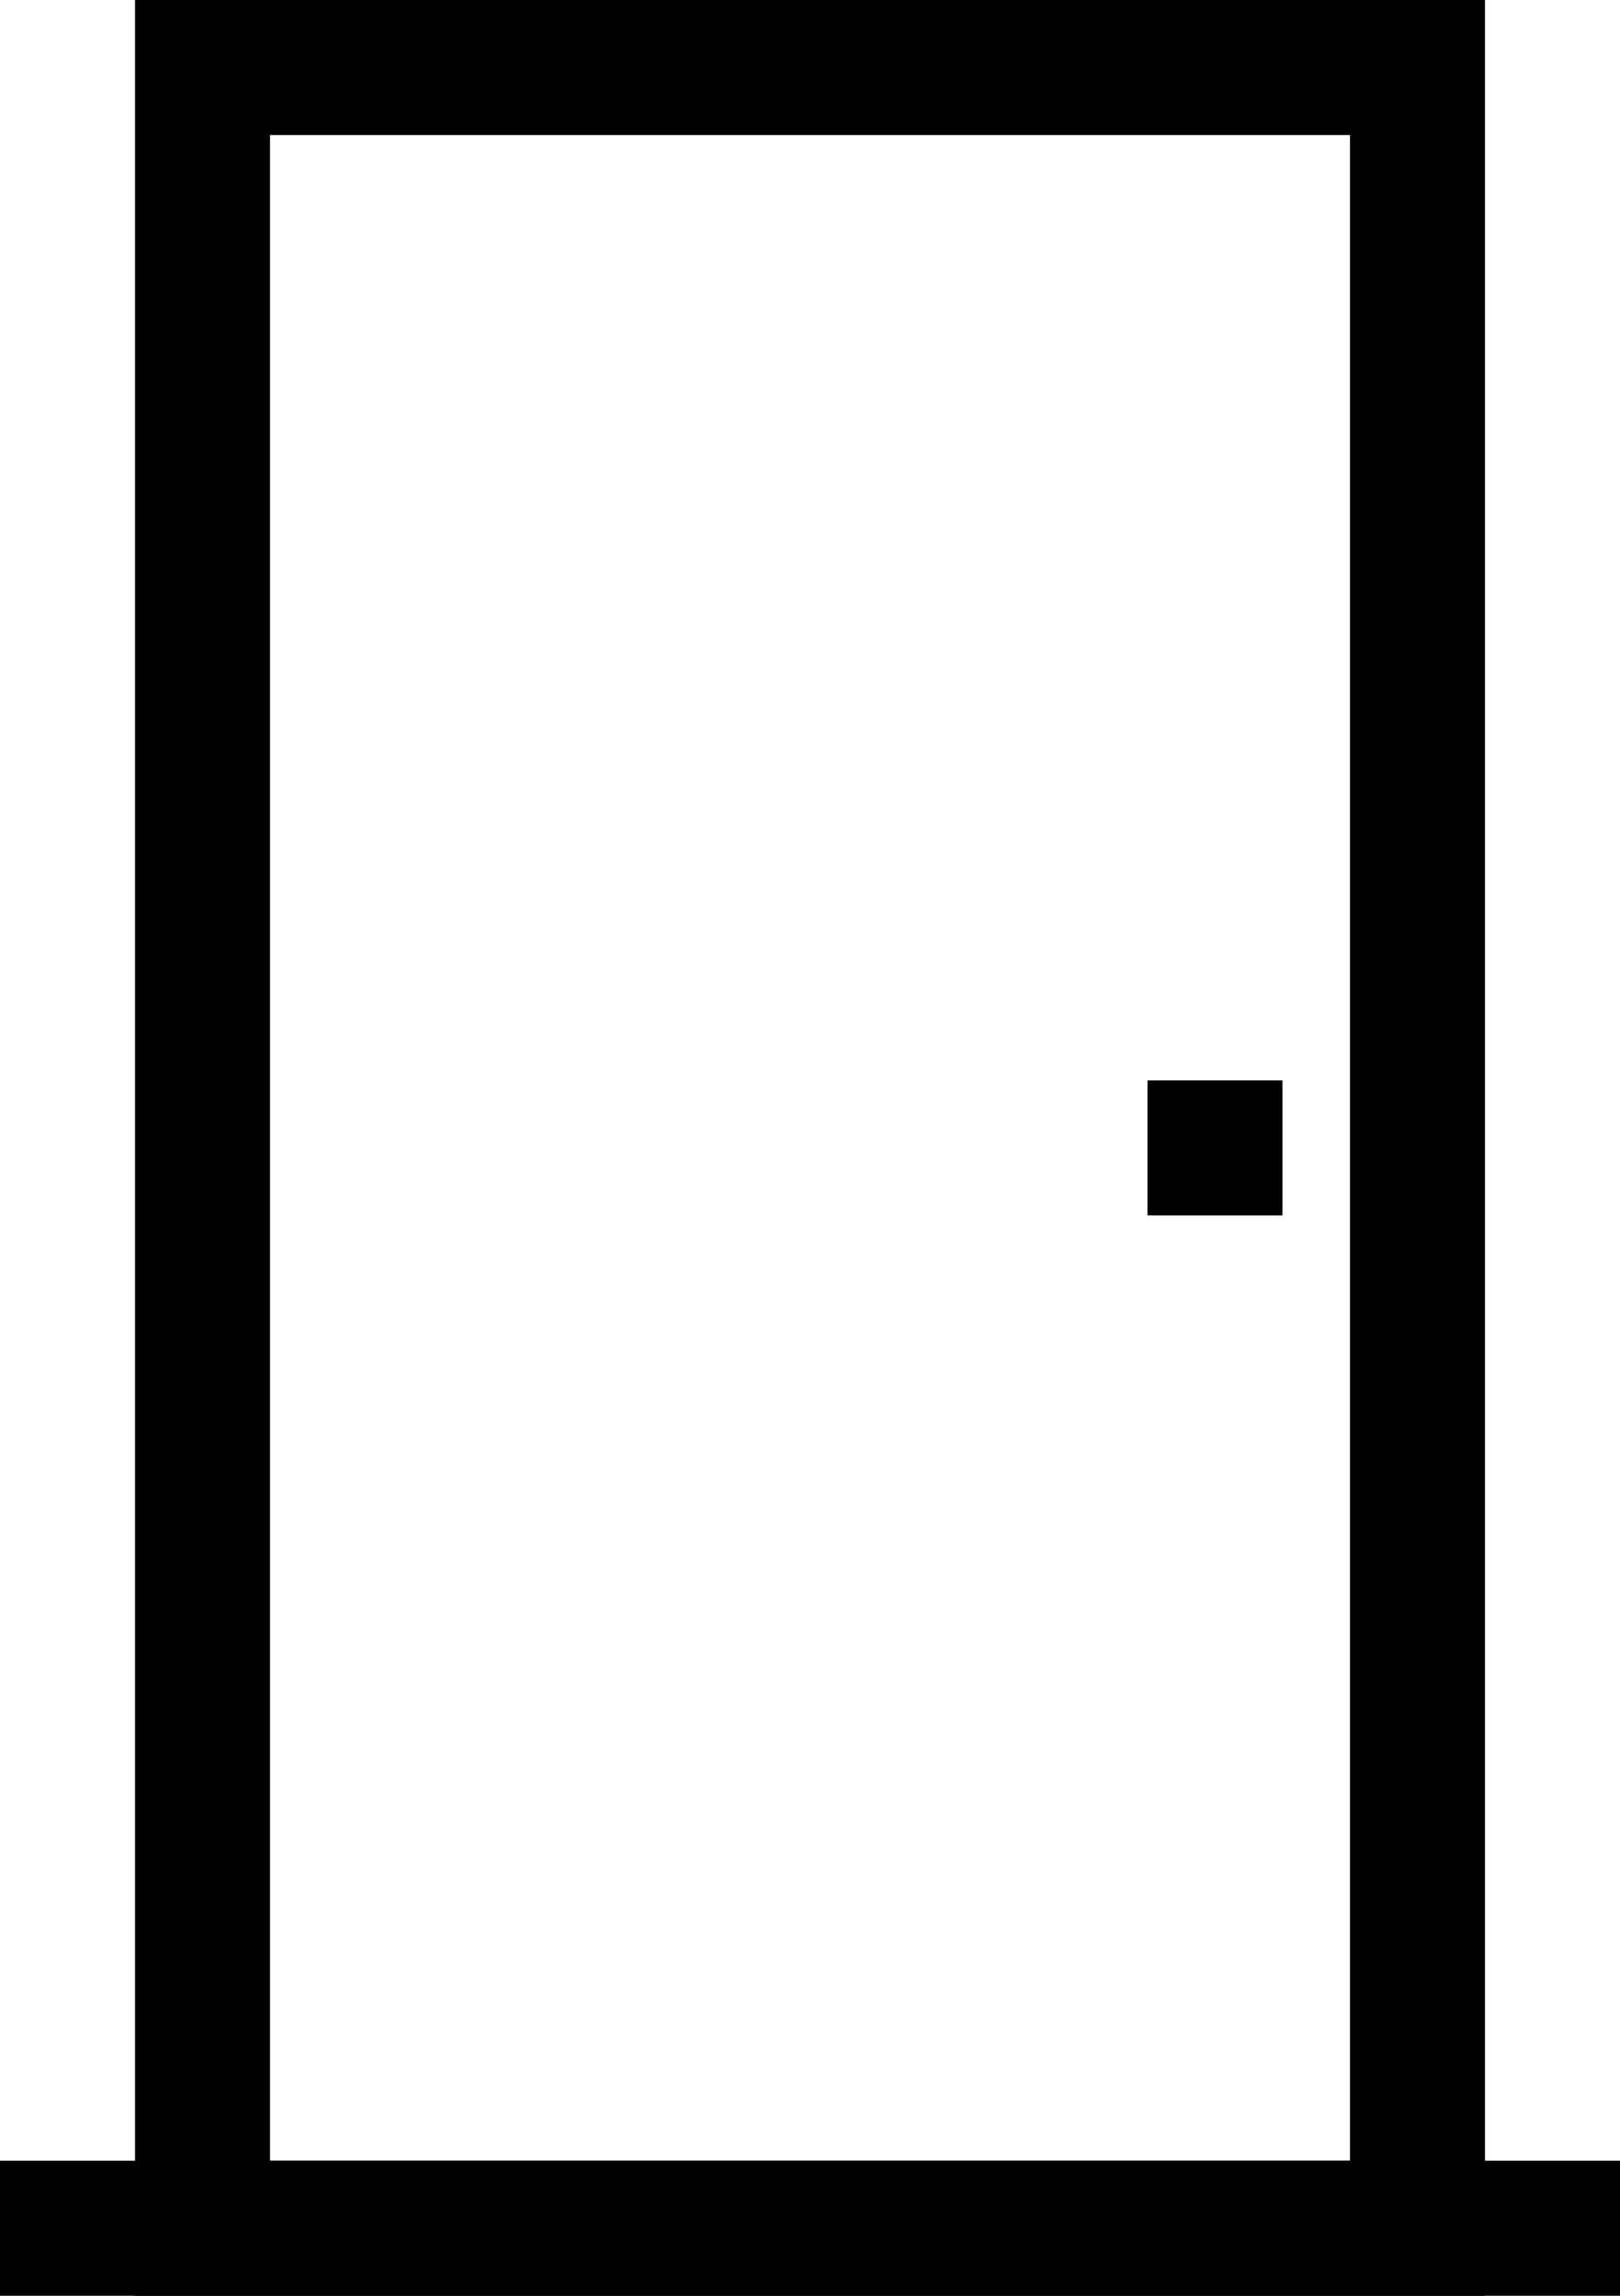 <?xml version="1.0" encoding="UTF-8"?><svg xmlns="http://www.w3.org/2000/svg" xmlns:xlink="http://www.w3.org/1999/xlink" height="17.0" preserveAspectRatio="xMidYMid meet" version="1.0" viewBox="0.0 0.0 12.0 17.0" width="12.0" zoomAndPan="magnify"><g fill="none" stroke="#000" stroke-miterlimit="10"><path d="M1.5 0.5H10.5V16.5H1.5z"/><path d="M0 16.5L12 16.5"/><path d="M9 8L9 9"/></g></svg>